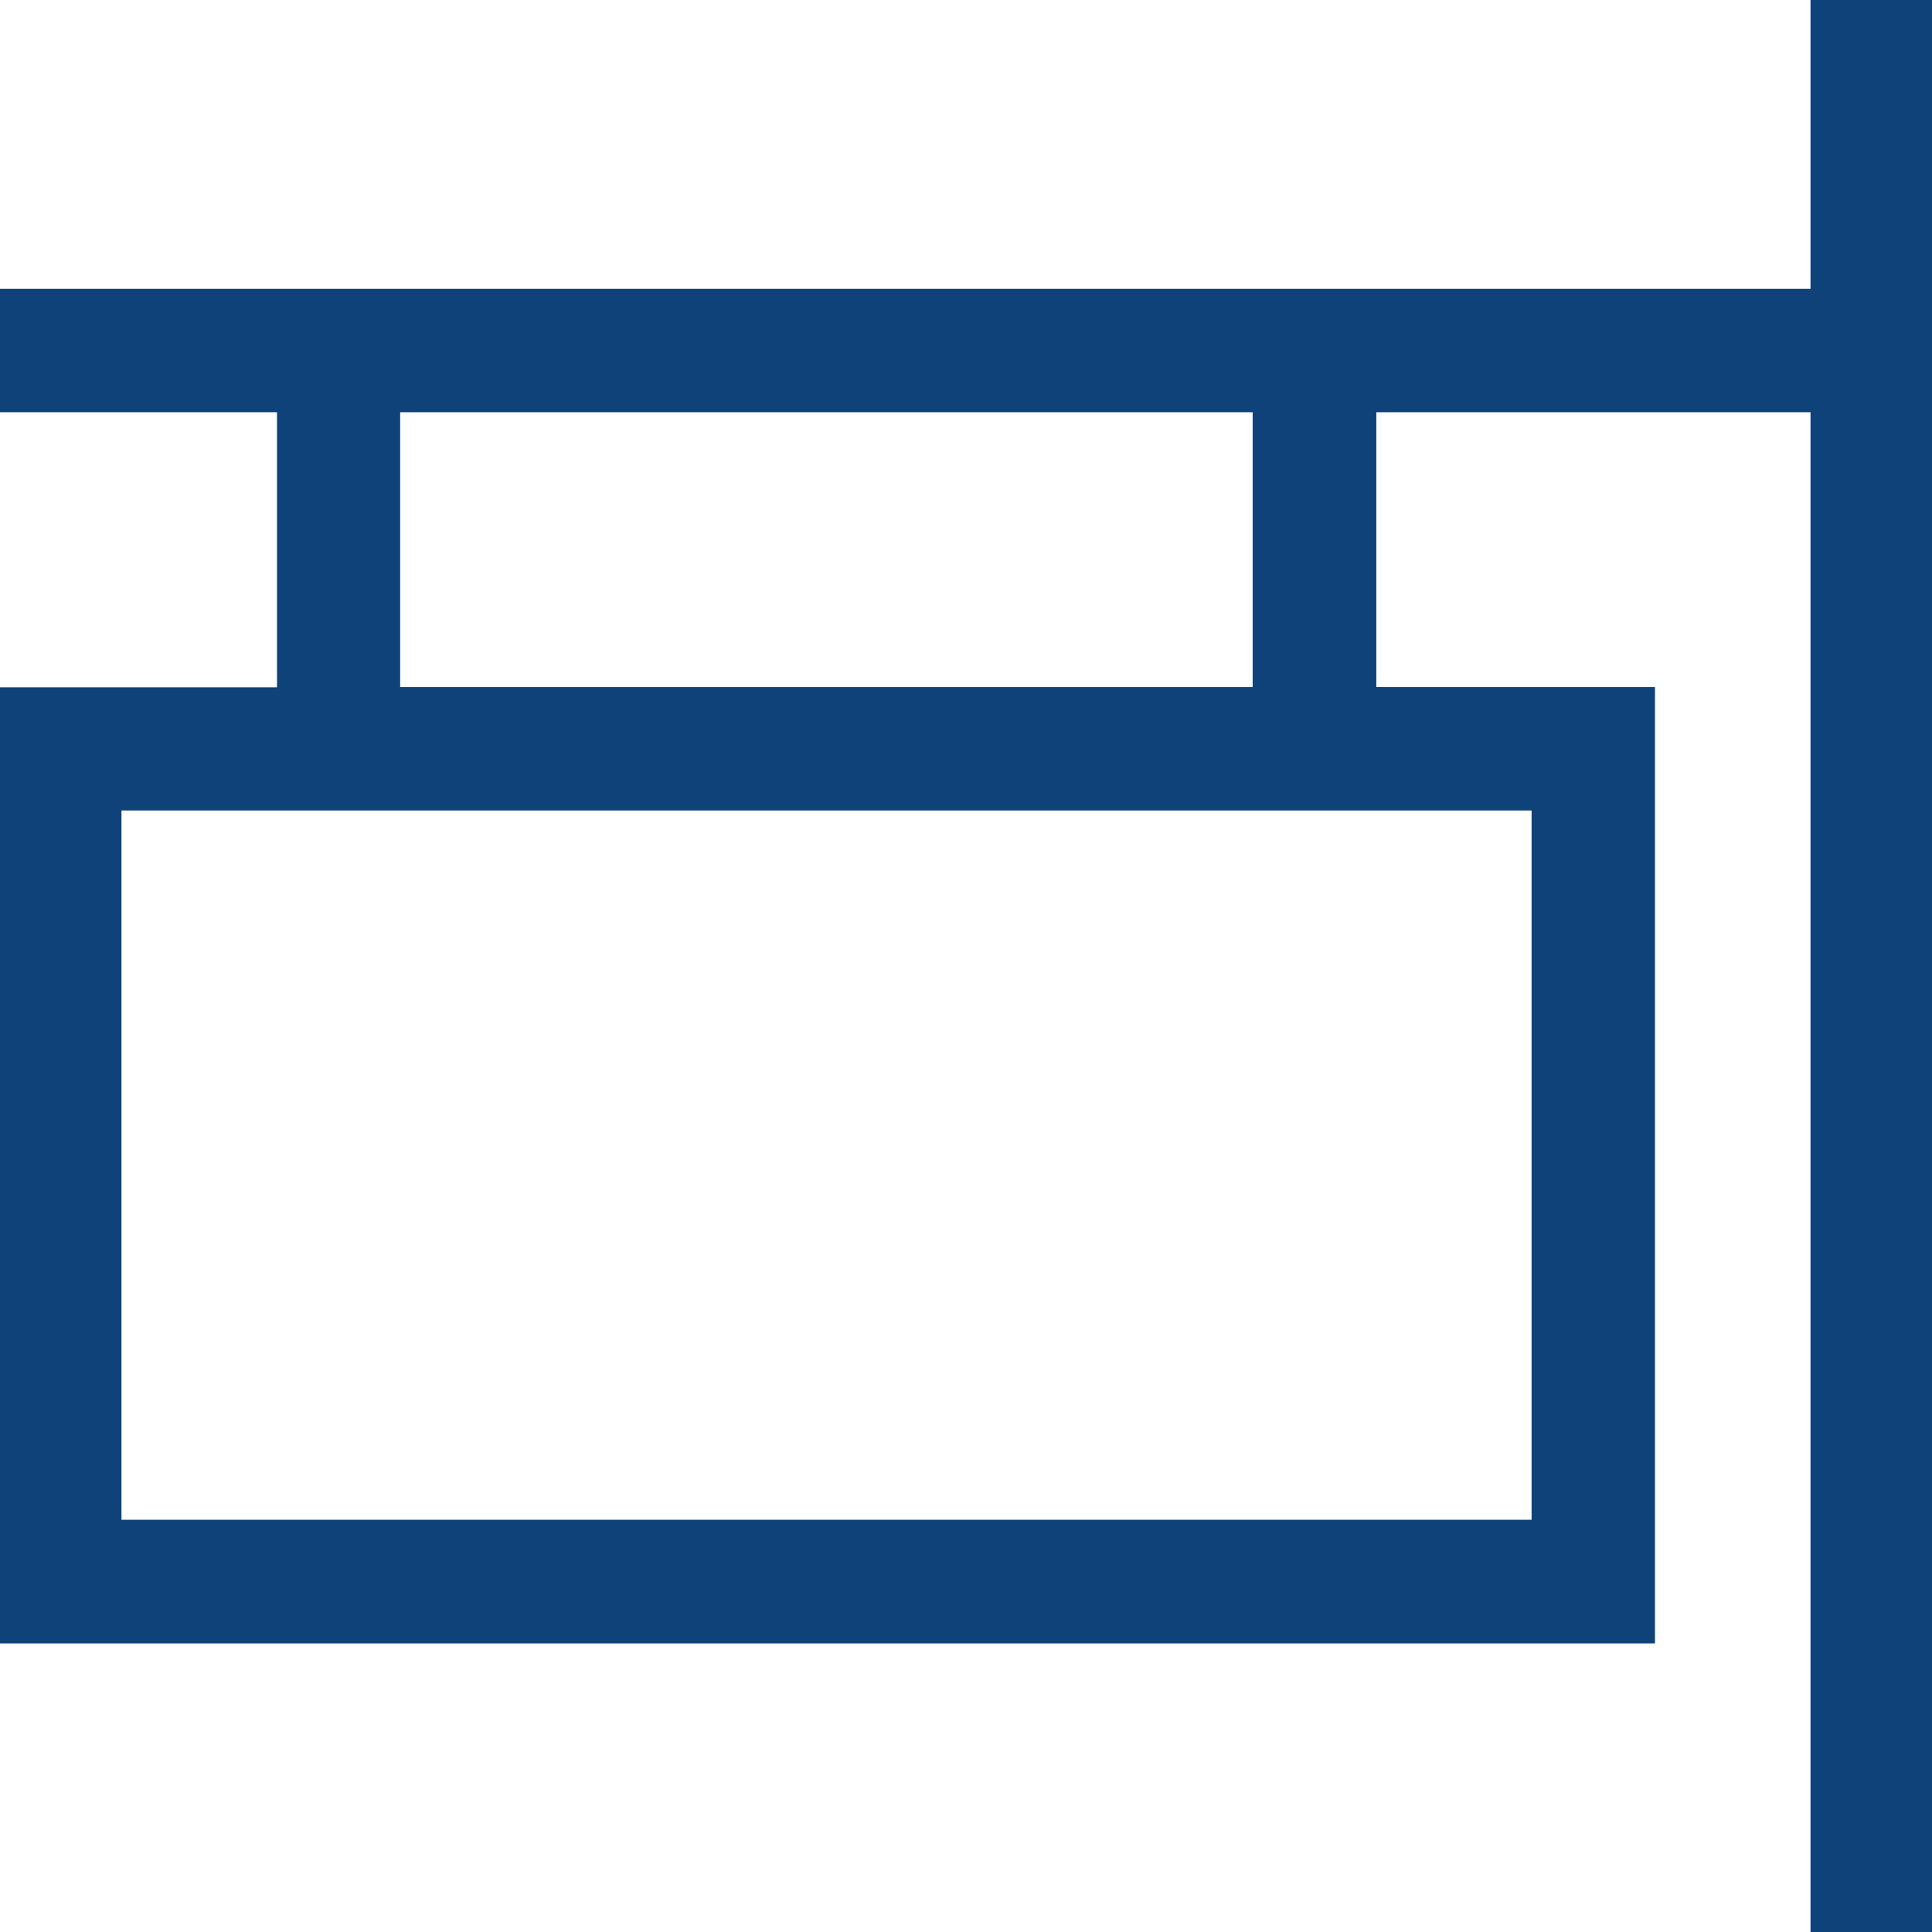 <?xml version="1.0" encoding="utf-8"?>
<!-- Generator: Adobe Illustrator 27.9.0, SVG Export Plug-In . SVG Version: 6.00 Build 0)  -->
<svg version="1.1" id="Layer_1" xmlns="http://www.w3.org/2000/svg" xmlns:xlink="http://www.w3.org/1999/xlink" x="0px" y="0px"
	 viewBox="0 0 800 800" style="enable-background:new 0 0 800 800;" xml:space="preserve">
<style type="text/css">
	.st0{fill:#0E4279;}
</style>
<g id="SVGRepo_bgCarrier">
</g>
<g id="SVGRepo_tracerCarrier">
</g>
<g id="SVGRepo_iconCarrier">
	<g>
		<g>
			<path class="st0" d="M750.5,0v120.4H0v49.5h115.5v115.5H0v394.3h684.5V285.3H569.1V169.9h181.4V800H800V0H750.5z M635.1,630.1
				H49.5V334.8h585.6V630.1z M519.6,285.3H164.9V169.9h354.6L519.6,285.3L519.6,285.3z"/>
			<path class="st0" d="M800.8,800.8h-51.1V170.7H569.9v113.8h115.4v396H-0.8V284.6h115.5V170.7H-0.8v-51.1h750.5V-0.8h51.1V800.8z
				 M751.3,799.2h47.9V0.8h-47.9v120.4H0.8v47.9h115.5v117.1H0.8v392.7h682.9V286.1H568.3v-117h183.1V799.2z M635.9,630.9H48.7V334
				h587.2V630.9z M50.3,629.3h583.9V335.6H50.3V629.3z M519.6,286.1H164.1v-117h356.2v116.2h-0.7V286.1z M165.7,284.5h353V170.7
				h-353V284.5z"/>
		</g>
	</g>
</g>
</svg>

